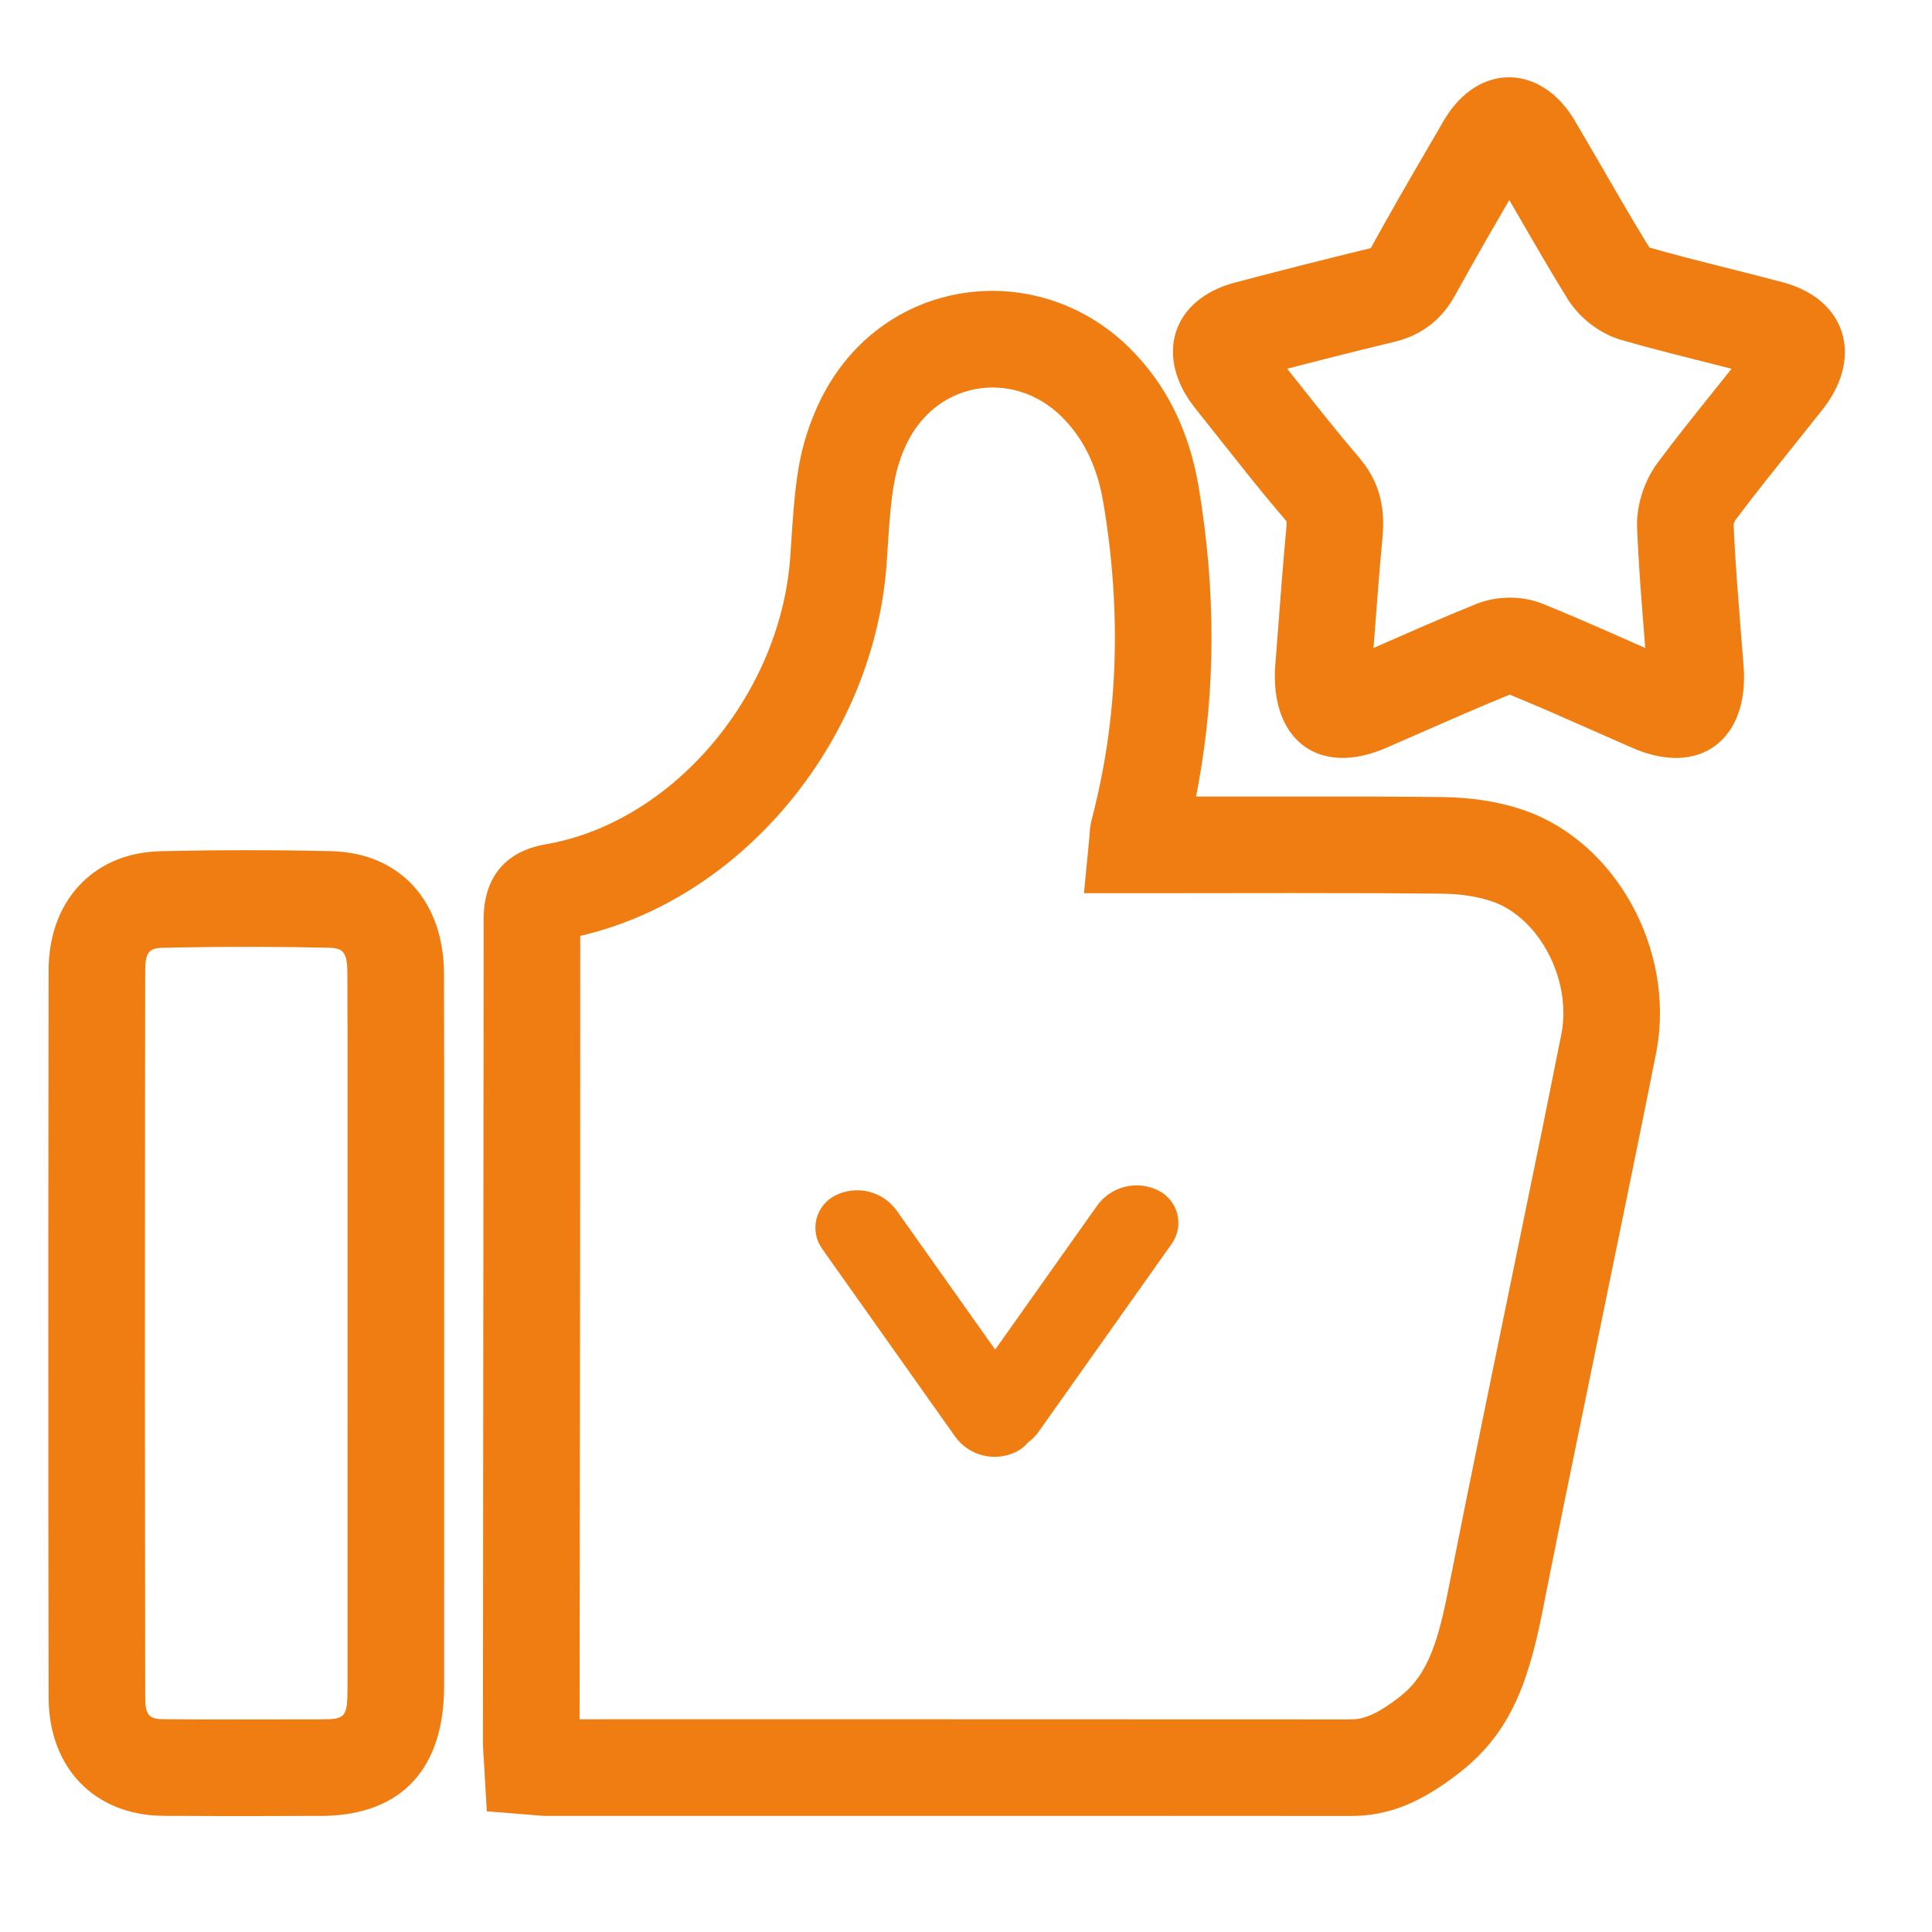 <svg width="120" height="120" viewBox="0 0 120 120" fill="none" xmlns="http://www.w3.org/2000/svg">
<path d="M9.938 52.872C13.473 52.788 17.009 52.786 20.545 52.866C24.875 52.961 27.563 56.009 27.577 60.472L27.587 67.286L27.586 78.956L27.584 104.739C27.58 109.817 24.986 112.698 20.134 112.789L15.558 112.8H13.708C12.421 112.799 11.262 112.794 10.14 112.785C5.869 112.751 3.028 109.796 3.02 105.438L3.005 94.996C2.995 83.625 2.999 72.06 3.019 60.254C3.026 56.059 5.677 53.072 9.745 52.88L9.938 52.873V52.872ZM50.617 25.596C54.127 17.234 64.225 15.732 70.165 21.62C72.493 23.927 73.883 26.829 74.459 30.289C75.518 36.652 75.522 42.822 74.412 48.836L74.288 49.475L84.738 49.474C86.458 49.48 87.956 49.49 89.598 49.507C91.372 49.526 93.08 49.783 94.628 50.313C100.378 52.287 104.031 58.985 102.899 65.221L102.859 65.433C102.38 67.835 101.947 69.983 101.398 72.671L97.107 93.587C96.81 95.051 96.54 96.395 96.272 97.739L95.795 100.139C94.835 104.998 93.572 107.858 90.564 110.172C88.32 111.899 86.342 112.796 83.886 112.794L66.751 112.786L33.963 112.788L33.811 112.786C33.695 112.783 33.58 112.777 33.465 112.767L32.846 112.712L30.236 112.505L30.07 109.596L30.026 108.975C30.013 108.759 30.004 108.59 30 108.42L29.996 108.108L30.038 59.412L30.038 57.117C30.038 54.613 31.264 52.962 33.731 52.472L33.905 52.439C41.659 51.105 48.328 43.394 49.064 34.86L49.152 33.588L49.202 32.823C49.433 29.433 49.719 27.739 50.618 25.597L50.617 25.596ZM20.415 58.866C17.306 58.796 14.195 58.79 11.086 58.848L10.088 58.871L9.998 58.874C9.247 58.913 9.02 59.201 9.019 60.264L9.008 68.396C8.996 80.088 8.998 91.55 9.016 102.828L9.02 105.428C9.022 106.538 9.253 106.778 10.189 106.785L12.332 106.797L13.717 106.8L19.909 106.792C21.482 106.789 21.583 106.68 21.584 104.736L21.585 64.7L21.577 60.489C21.572 59.15 21.34 58.886 20.415 58.866ZM65.942 25.883C62.918 22.886 57.953 23.624 56.15 27.92L56.047 28.174C55.535 29.487 55.347 30.776 55.165 33.561L55.069 35.034C54.293 45.794 46.389 55.513 36.49 58.02L36.19 58.094L36.038 58.128L36.031 78.046L35.998 106.789L53.315 106.787L83.891 106.796C84.766 106.796 85.613 106.412 86.905 105.418C88.459 104.222 89.207 102.528 89.909 98.977L91.07 93.169C91.461 91.235 91.893 89.118 92.428 86.515L95.824 69.976C96.235 67.958 96.59 66.192 96.974 64.262C97.656 60.843 95.582 56.985 92.681 55.989C91.786 55.683 90.705 55.52 89.536 55.508L85.797 55.479C84.166 55.472 82.393 55.469 80.111 55.47L71.52 55.479H67.328L67.655 52.085L67.679 51.759C67.693 51.51 67.726 51.263 67.78 51.019L67.816 50.871C69.457 44.589 69.675 38.091 68.54 31.275C68.177 29.093 67.39 27.393 66.105 26.049L65.942 25.883ZM89.764 7.344C91.862 3.933 95.626 3.968 97.733 7.359L98.849 9.264L100.804 12.633C101.246 13.389 101.606 13.994 101.962 14.581L102.442 15.365L102.45 15.374L103.379 15.635C104.012 15.809 104.68 15.985 105.552 16.209L109.125 17.115C109.676 17.256 110.119 17.37 110.585 17.495L110.726 17.532C114.647 18.575 115.714 22.107 113.322 25.28L112.508 26.31L109.733 29.786C109.067 30.623 108.412 31.471 107.771 32.327C107.743 32.365 107.678 32.565 107.677 32.552L107.735 33.751C107.809 35.114 107.913 36.542 108.103 38.932L108.298 41.381C108.649 45.921 105.59 48.289 101.394 46.454L96.442 44.274C95.682 43.944 95.056 43.677 94.436 43.421L93.77 43.146L92.421 43.704C91.957 43.899 91.466 44.108 90.905 44.351L88.448 45.423L86.097 46.452C82.045 48.213 79.082 46.116 79.185 41.772L79.191 41.602L79.197 41.492L79.604 36.21C79.665 35.435 79.721 34.763 79.777 34.122L79.897 32.793C79.917 32.575 79.915 32.451 79.907 32.391L79.903 32.371L79.853 32.315L79.192 31.533C78.289 30.456 77.401 29.351 75.898 27.453L74.221 25.337C71.697 22.167 72.748 18.597 76.699 17.553L78.311 17.13C80.107 16.661 81.905 16.206 83.707 15.762L85.142 15.413L85.792 14.238C86.437 13.085 87.091 11.937 87.754 10.794L89.671 7.499L89.764 7.344ZM93.745 12.423L92.375 14.791C91.699 15.965 91.035 17.146 90.383 18.334C89.537 19.878 88.28 20.828 86.599 21.234C85.217 21.567 83.809 21.915 82.361 22.283L80.604 22.733L79.949 22.903L82.106 25.618C83.014 26.75 83.665 27.538 84.418 28.422C85.608 29.817 86.018 31.335 85.888 33.143L85.721 35.029C85.677 35.543 85.632 36.087 85.584 36.697L85.311 40.247L88.357 38.916C89.671 38.346 90.611 37.952 91.691 37.515C92.963 37.002 94.54 36.984 95.817 37.502L96.444 37.758C97.371 38.139 98.264 38.521 99.505 39.065L102.189 40.248L101.991 37.735C101.83 35.639 101.749 34.345 101.683 32.81C101.623 31.404 102.129 29.852 102.968 28.731L103.772 27.669C104.246 27.052 104.752 26.408 105.414 25.575L107.549 22.905L103.89 21.977C102.59 21.642 101.72 21.407 100.711 21.117C99.37 20.733 98.093 19.742 97.357 18.55L96.664 17.415C96.084 16.449 95.512 15.478 94.948 14.502L93.745 12.423Z" fill="#F07D12"/>
<path d="M71.962 73.951C72.249 74.097 72.502 74.304 72.703 74.556C72.904 74.809 73.048 75.102 73.126 75.415C73.203 75.728 73.212 76.055 73.153 76.372C73.093 76.689 72.965 76.989 72.779 77.253L64.522 88.911C64.337 89.171 64.112 89.401 63.856 89.591C63.66 89.828 63.416 90.022 63.142 90.162C62.496 90.489 61.755 90.573 61.052 90.4C60.35 90.226 59.733 89.805 59.315 89.215L51.059 77.557C50.872 77.294 50.745 76.993 50.685 76.676C50.625 76.359 50.634 76.033 50.711 75.719C50.789 75.406 50.933 75.113 51.134 74.861C51.335 74.608 51.588 74.402 51.876 74.256C52.521 73.928 53.262 73.844 53.965 74.018C54.667 74.192 55.283 74.612 55.702 75.202L61.811 83.827L68.135 74.898C68.553 74.308 69.17 73.887 69.872 73.713C70.575 73.54 71.316 73.624 71.962 73.951Z" fill="#F07D12"/>
</svg>
